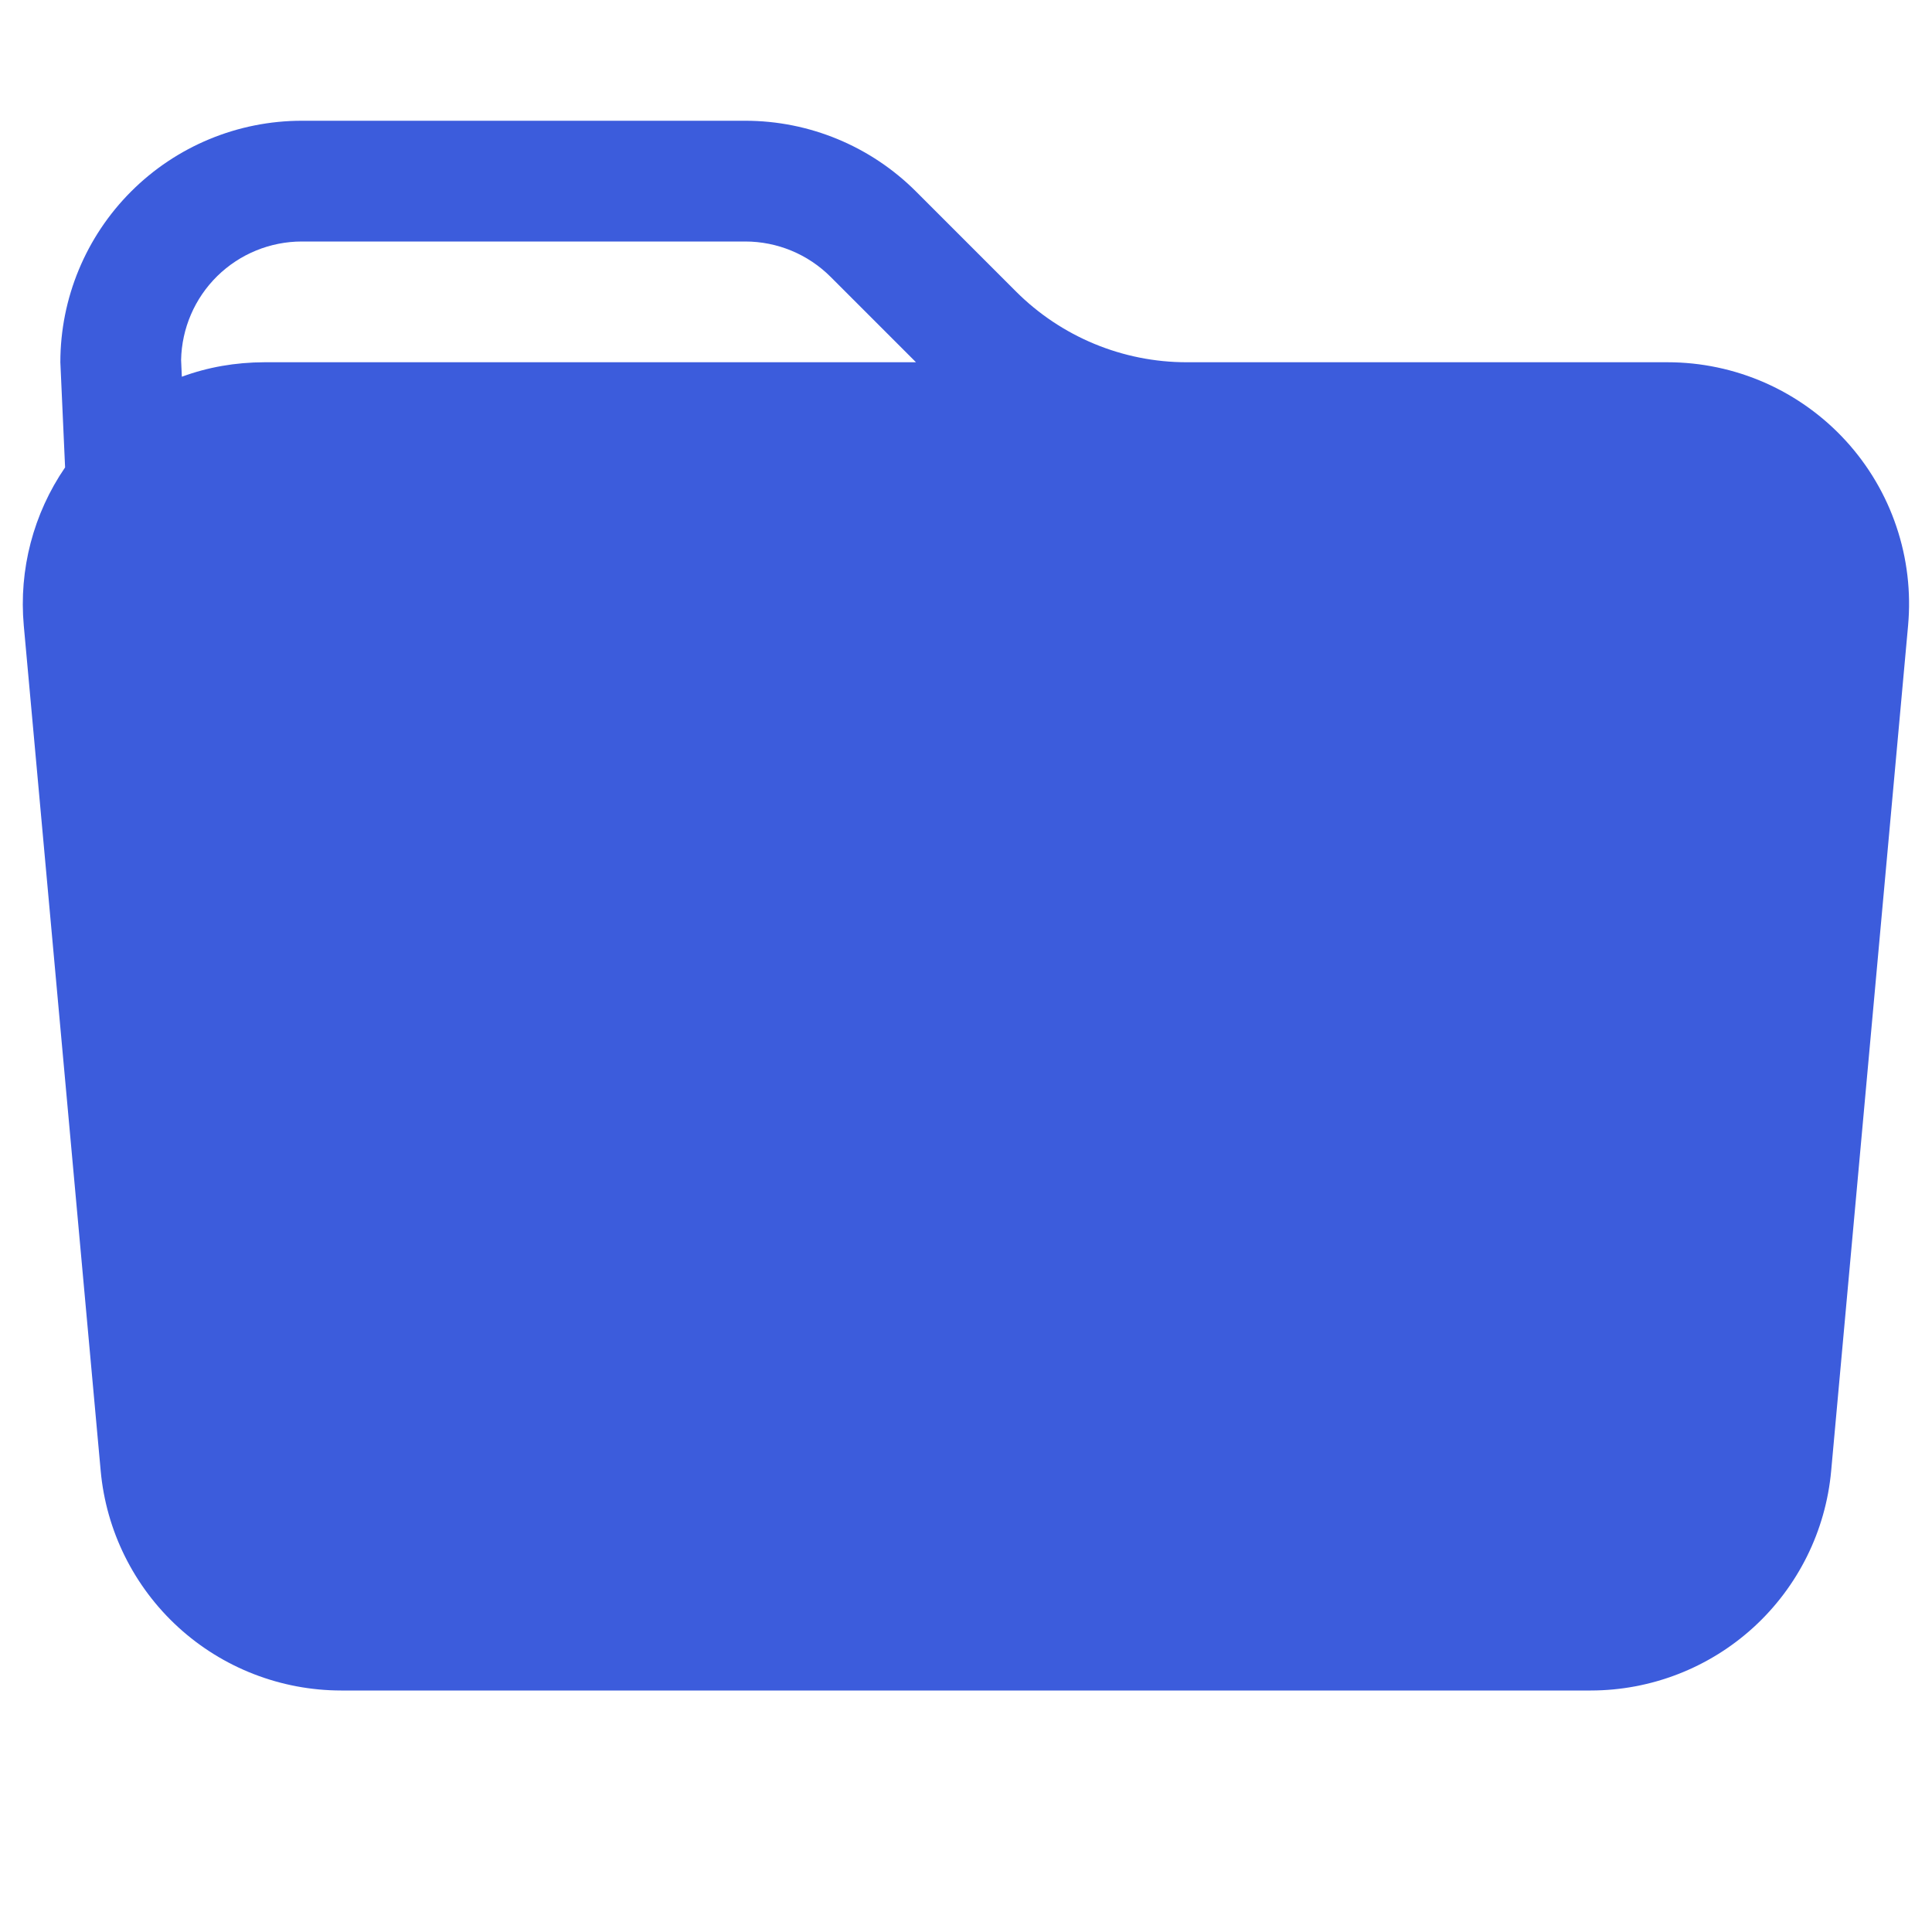 <svg width="42" height="42" viewBox="0 0 42 42" fill="none" xmlns="http://www.w3.org/2000/svg">
<path d="M25.798 7.875H36.251C36.981 7.875 37.702 8.027 38.37 8.321C39.037 8.616 39.636 9.046 40.128 9.584C40.62 10.123 40.995 10.758 41.227 11.45C41.46 12.141 41.546 12.874 41.48 13.6L39.808 31.975C39.69 33.279 39.088 34.492 38.121 35.376C37.154 36.259 35.892 36.749 34.582 36.75H7.416C6.106 36.749 4.844 36.259 3.877 35.376C2.91 34.492 2.308 33.279 2.189 31.975L0.517 13.6C0.407 12.384 0.725 11.168 1.415 10.161L1.312 7.875C1.312 6.483 1.866 5.147 2.85 4.163C3.835 3.178 5.17 2.625 6.562 2.625H16.201C17.594 2.625 18.929 3.179 19.913 4.163L22.087 6.337C23.071 7.321 24.406 7.875 25.798 7.875ZM3.953 8.19C4.517 7.982 5.115 7.877 5.749 7.875H19.913L18.057 6.019C17.565 5.527 16.898 5.25 16.201 5.25H6.562C5.875 5.25 5.215 5.52 4.724 6.001C4.233 6.483 3.951 7.138 3.937 7.825L3.953 8.19Z" fill="#3C5CDC"/>
</svg>

